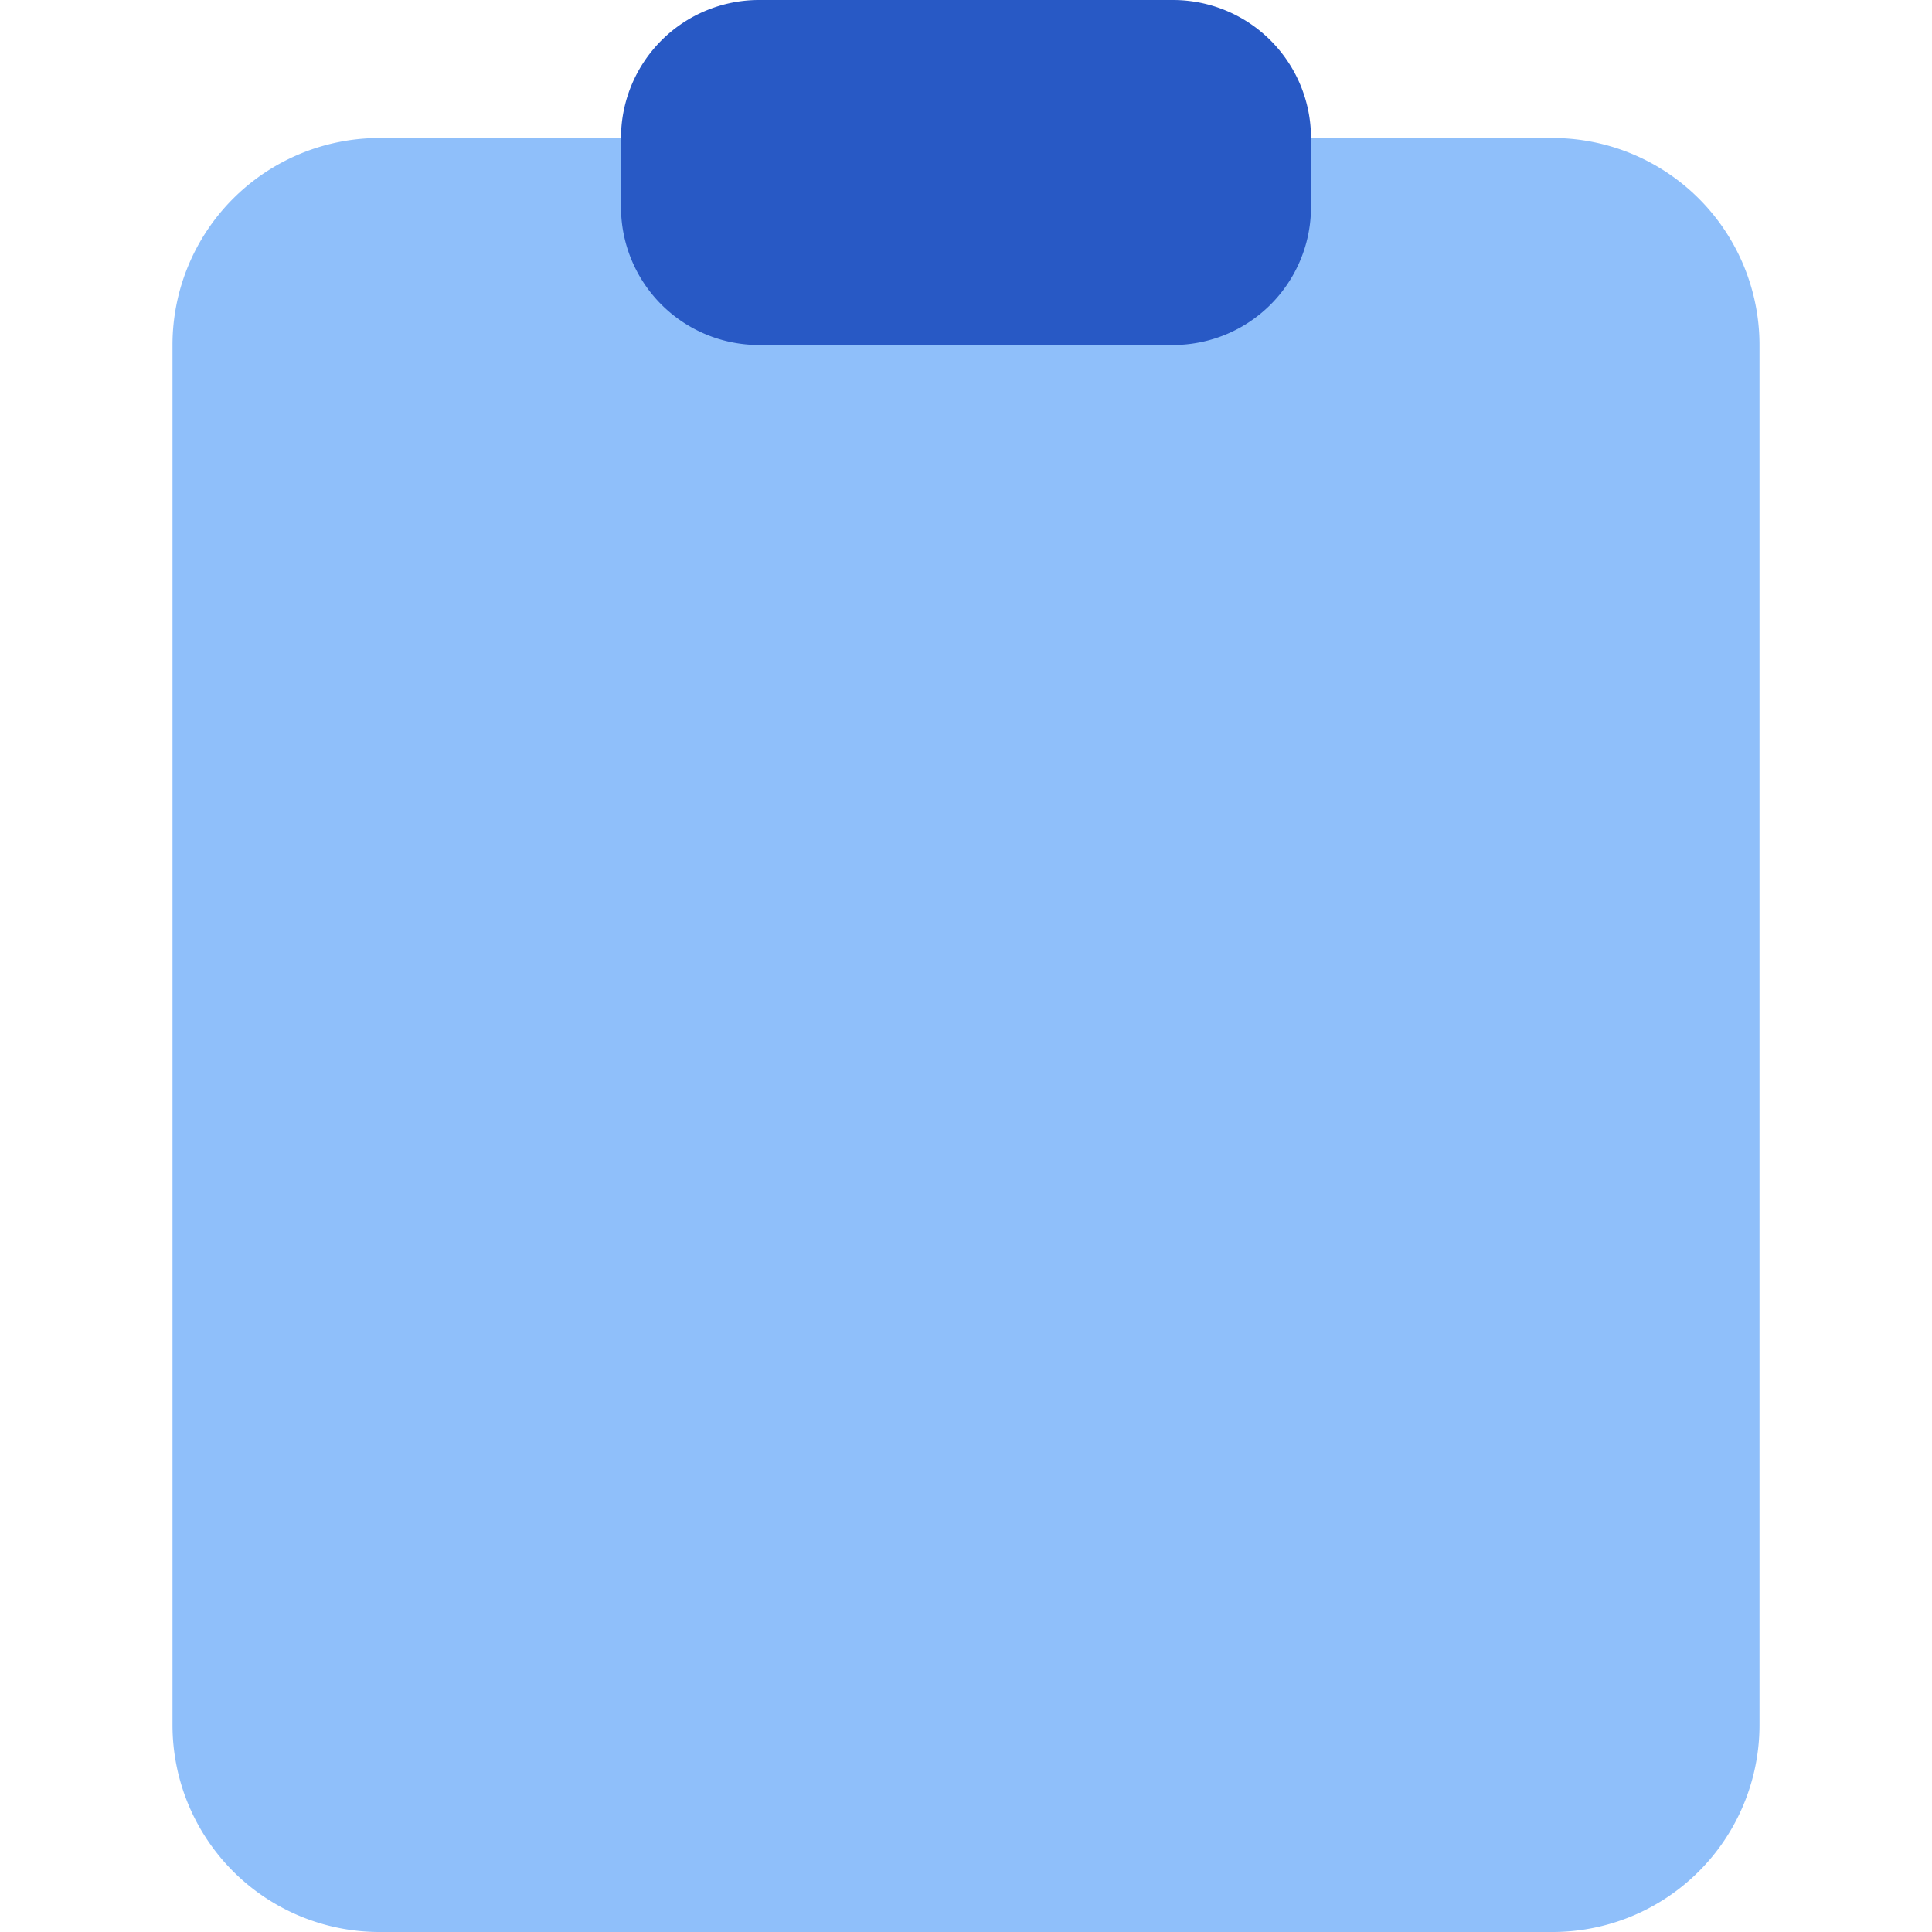 <svg xmlns="http://www.w3.org/2000/svg" fill="none" viewBox="0 0 14 14" id="Empty-Clipboard--Streamline-Core"><desc>Empty Clipboard Streamline Icon: https://streamlinehq.com</desc><g id="empty-clipboard--work-plain-clipboard-task-list-company-office"><path id="Rectangle 659" fill="#8fbffa" d="M1.25 2.5A1.5 1.5 0 0 1 2.75 1h8.5a1.5 1.5 0 0 1 1.5 1.5v10a1.5 1.5 0 0 1 -1.5 1.5h-8.5a1.5 1.5 0 0 1 -1.5 -1.5v-10Z" stroke-width="1"></path><path id="Union" fill="#2859c5" d="M4.5 1a1 1 0 0 1 1 -1h3a1 1 0 0 1 1 1v0.5a1 1 0 0 1 -1 1h-3a1 1 0 0 1 -1 -1V1Z" stroke-width="1"></path></g></svg>